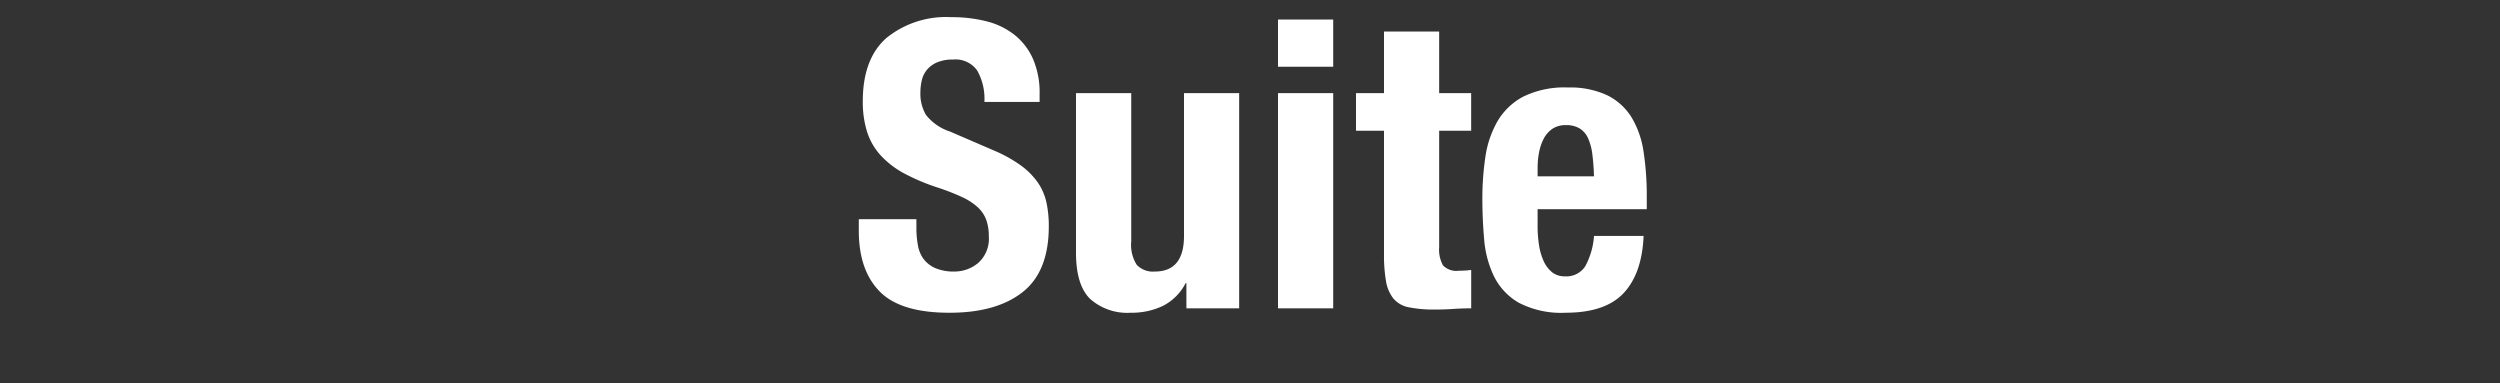 <svg xmlns="http://www.w3.org/2000/svg" xmlns:xlink="http://www.w3.org/1999/xlink" width="300" height="46" viewBox="0 0 300 46"><rect x="0" y="0" width="300" height="46" fill="#333333" stroke="none"/><defs><clipPath id="a"><rect width="300" height="46" transform="translate(1595 1272)" fill="#222" opacity="0.5"/></clipPath></defs><g transform="translate(-1595 -1272)" clip-path="url(#a)"><path d="M7.968-10.7H1.056v1.392q0,4.752,2.52,7.3T11.952.528q5.616,0,8.76-2.472t3.144-7.9a13.3,13.3,0,0,0-.288-2.88A6.716,6.716,0,0,0,22.536-15.1a8.777,8.777,0,0,0-1.992-2.016,16.332,16.332,0,0,0-3.216-1.8L12-21.216a6.024,6.024,0,0,1-2.88-1.992,4.951,4.951,0,0,1-.672-2.664,6.527,6.527,0,0,1,.168-1.488,3.059,3.059,0,0,1,.624-1.272,3.233,3.233,0,0,1,1.224-.888,4.8,4.8,0,0,1,1.92-.336,3.181,3.181,0,0,1,2.88,1.32,6.875,6.875,0,0,1,.864,3.768h6.624v-.96a10.142,10.142,0,0,0-.792-4.2,7.634,7.634,0,0,0-2.208-2.88,8.9,8.9,0,0,0-3.36-1.632,16.9,16.9,0,0,0-4.248-.5,11.353,11.353,0,0,0-7.776,2.5q-2.832,2.5-2.832,7.584a11.928,11.928,0,0,0,.528,3.72A7.649,7.649,0,0,0,3.72-18.312a10.744,10.744,0,0,0,2.808,2.136,24.874,24.874,0,0,0,3.984,1.68,27.17,27.17,0,0,1,2.9,1.128,7.322,7.322,0,0,1,1.9,1.224,3.933,3.933,0,0,1,1.032,1.512,5.723,5.723,0,0,1,.312,1.992,3.868,3.868,0,0,1-1.272,3.192,4.417,4.417,0,0,1-2.856,1.032A5.644,5.644,0,0,1,10.3-4.8,3.549,3.549,0,0,1,8.88-5.856a3.817,3.817,0,0,1-.72-1.656A11.438,11.438,0,0,1,7.968-9.7Zm32.4,7.68V0H46.7V-25.824H40.08V-8.688q0,4.272-3.5,4.272a2.684,2.684,0,0,1-2.16-.792,4.424,4.424,0,0,1-.672-2.808V-25.824H27.12V-6.672q0,3.888,1.7,5.544A6.707,6.707,0,0,0,33.7.528a8.682,8.682,0,0,0,3.84-.816,6.268,6.268,0,0,0,2.736-2.736ZM51.36-34.656v5.664h6.624v-5.664Zm0,8.832V0h6.624V-25.824Zm12.72-7.392v7.392H60.72v4.512h3.36V-6.528a18.408,18.408,0,0,0,.24,3.264,4.547,4.547,0,0,0,.888,2.088A3.193,3.193,0,0,0,67.08-.12a15.356,15.356,0,0,0,3.144.264q1.152,0,2.184-.072T74.544,0V-4.608q-.336.048-.72.072t-.768.024a2.209,2.209,0,0,1-1.9-.648A3.927,3.927,0,0,1,70.7-7.344V-21.312h3.84v-4.512H70.7v-7.392ZM89.28-15.84H82.512v-1.008a10.049,10.049,0,0,1,.168-1.824,5.932,5.932,0,0,1,.552-1.656,3.276,3.276,0,0,1,1.032-1.2,2.812,2.812,0,0,1,1.656-.456,3.06,3.06,0,0,1,1.656.408,2.682,2.682,0,0,1,1.008,1.2,6.7,6.7,0,0,1,.5,1.92Q89.232-17.328,89.28-15.84ZM82.512-11.9h13.1v-1.488a34.681,34.681,0,0,0-.384-5.4,11.044,11.044,0,0,0-1.44-4.128,7.132,7.132,0,0,0-2.9-2.64A10.448,10.448,0,0,0,86.16-26.5a11.2,11.2,0,0,0-5.376,1.1,7.817,7.817,0,0,0-3.1,2.976,12.038,12.038,0,0,0-1.44,4.272,33.627,33.627,0,0,0-.36,4.992q0,2.448.216,4.9A12.489,12.489,0,0,0,77.28-3.84,7.451,7.451,0,0,0,80.256-.672a11.013,11.013,0,0,0,5.616,1.2q4.752,0,6.96-2.352t2.4-6.864H89.28A8.854,8.854,0,0,1,88.224-5.04a2.692,2.692,0,0,1-2.448,1.2,2.366,2.366,0,0,1-1.536-.5,3.63,3.63,0,0,1-1.008-1.344,7.306,7.306,0,0,1-.552-1.92,14.5,14.5,0,0,1-.168-2.232Z" transform="translate(1697 1309)" fill="#fff"/></g></svg>